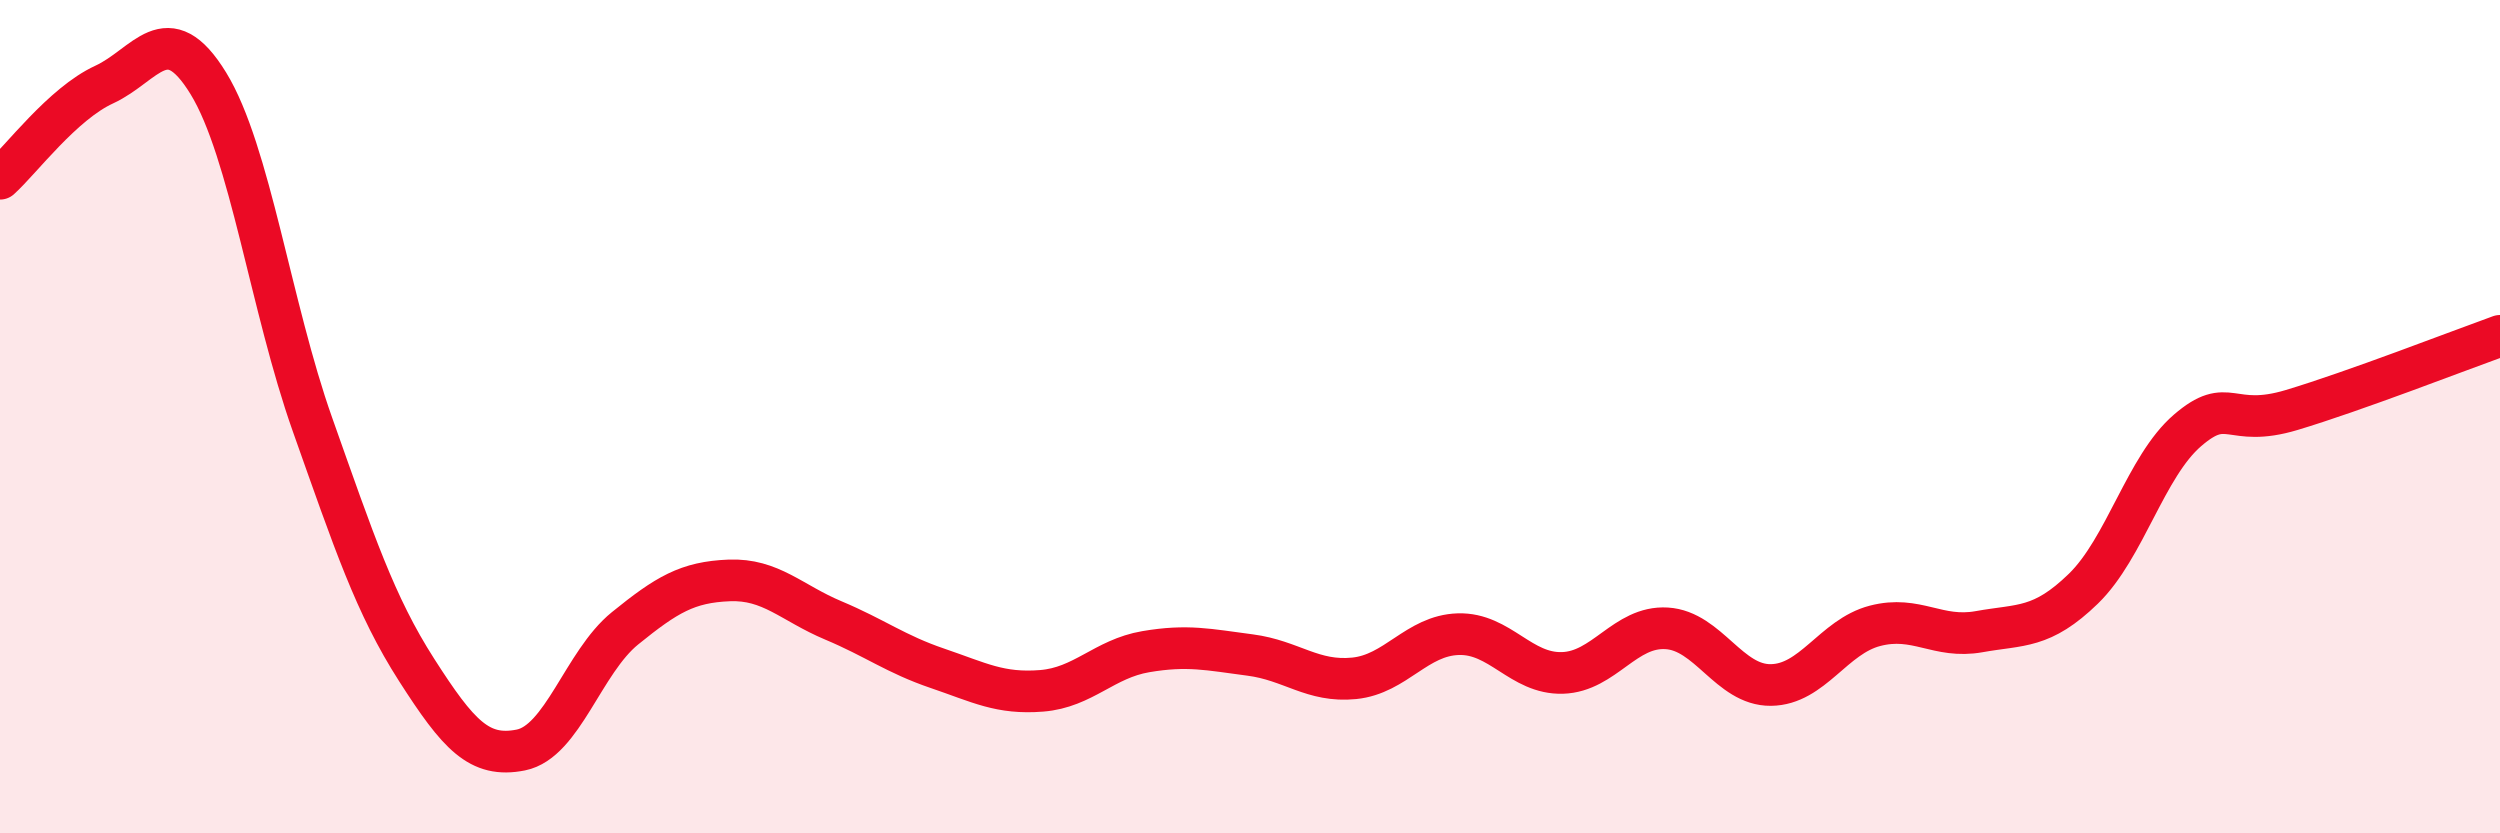 
    <svg width="60" height="20" viewBox="0 0 60 20" xmlns="http://www.w3.org/2000/svg">
      <path
        d="M 0,4.29 C 0.5,3.84 1.5,2.49 2.5,2.03 C 3.5,1.57 4,0.37 5,2 C 6,3.63 6.5,7.37 7.5,10.19 C 8.5,13.01 9,14.52 10,16.08 C 11,17.64 11.5,18.2 12.5,18 C 13.5,17.8 14,15.89 15,15.08 C 16,14.27 16.5,13.97 17.5,13.93 C 18.5,13.89 19,14.47 20,14.89 C 21,15.31 21.5,15.7 22.5,16.04 C 23.5,16.38 24,16.66 25,16.58 C 26,16.5 26.5,15.81 27.5,15.64 C 28.5,15.47 29,15.59 30,15.72 C 31,15.85 31.5,16.38 32.5,16.28 C 33.5,16.18 34,15.25 35,15.22 C 36,15.19 36.5,16.18 37.5,16.15 C 38.5,16.12 39,15.02 40,15.08 C 41,15.14 41.5,16.45 42.5,16.44 C 43.5,16.43 44,15.28 45,15.02 C 46,14.76 46.5,15.34 47.5,15.16 C 48.5,14.98 49,15.1 50,14.13 C 51,13.16 51.5,11.19 52.5,10.33 C 53.5,9.47 53.5,10.29 55,9.84 C 56.5,9.39 59,8.42 60,8.06L60 20L0 20Z"
        fill="#EB0A25"
        opacity="0.1"
        stroke-linecap="round"
        stroke-linejoin="round"
      />
      <path
        d="M 0,4.29 C 0.5,3.84 1.5,2.49 2.5,2.03 C 3.5,1.57 4,0.37 5,2 C 6,3.63 6.5,7.37 7.5,10.19 C 8.5,13.01 9,14.52 10,16.08 C 11,17.64 11.5,18.2 12.5,18 C 13.5,17.8 14,15.89 15,15.08 C 16,14.27 16.5,13.97 17.5,13.93 C 18.5,13.89 19,14.47 20,14.89 C 21,15.31 21.5,15.7 22.5,16.04 C 23.5,16.38 24,16.66 25,16.58 C 26,16.5 26.5,15.81 27.5,15.64 C 28.5,15.47 29,15.59 30,15.72 C 31,15.85 31.5,16.38 32.5,16.28 C 33.5,16.18 34,15.25 35,15.22 C 36,15.19 36.5,16.18 37.5,16.15 C 38.5,16.12 39,15.02 40,15.08 C 41,15.14 41.5,16.45 42.5,16.44 C 43.5,16.43 44,15.28 45,15.02 C 46,14.76 46.5,15.34 47.5,15.16 C 48.5,14.98 49,15.1 50,14.13 C 51,13.16 51.5,11.19 52.5,10.33 C 53.5,9.47 53.5,10.29 55,9.84 C 56.5,9.39 59,8.42 60,8.06"
        stroke="#EB0A25"
        stroke-width="1"
        fill="none"
        stroke-linecap="round"
        stroke-linejoin="round"
      />
    </svg>
  